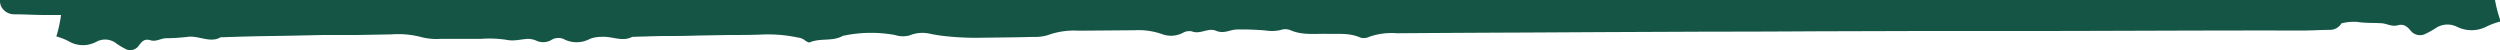 <svg xmlns="http://www.w3.org/2000/svg" id="Layer_1" data-name="Layer 1" viewBox="0 0 500 10.06"><defs><style>.cls-1{fill:#155545;}</style></defs><title>SONS Decor Border Bottom 2 Dark Green</title><path class="cls-1" d="M.13,1v.06a2.91,2.91,0,0,0,2.73,1.8C5,2.87,7,3,9.12,3h3.09a27.36,27.36,0,0,1-.94,4.29,11.77,11.77,0,0,1,2.54,1,5.6,5.6,0,0,0,5.37.11c.18-.09.36-.18.54-.25a3.63,3.63,0,0,1,3.56.55,13.94,13.94,0,0,0,1.65,1,2.06,2.06,0,0,0,2.75-.47c.62-.84,1.15-1.57,2.41-1.18,1.11.34,2-.33,3-.4a41.56,41.56,0,0,0,4.32-.26C39.62,7,42,8.7,44.11,7.46c2.27-.07,4.54-.15,6.81-.2s4.55-.07,6.83-.11L64.58,7h6.8l6.84-.12a18,18,0,0,1,6.19.58,12.17,12.17,0,0,0,3.71.31H96.2a23.24,23.24,0,0,1,5,.18c1.54.34,2.83-.07,4.24-.17a4.19,4.19,0,0,1,1.82.35,3.25,3.25,0,0,0,3-.13,2.72,2.72,0,0,1,2.39-.23,5.62,5.62,0,0,0,5.34,0,6.49,6.49,0,0,1,2.39-.4c2-.15,4.13,1.06,6.06,0,2.07-.06,4.13-.13,6.2-.17,2.28,0,4.55,0,6.83-.09L145.68,7c2.39,0,4.77,0,7.16-.11a28.77,28.77,0,0,1,6.8.63A2.63,2.63,0,0,1,160.9,8c.29.25.83.57,1.06.47,2.08-.91,4.58-.13,6.58-1.29A26.69,26.69,0,0,1,179,7a5.08,5.08,0,0,0,2.89.09,6.77,6.77,0,0,1,3.93-.38,31,31,0,0,0,4.07.6c1.51.16,4,.27,5.51.25,3.75-.06,7.5-.07,11.24-.18a8.72,8.72,0,0,0,3-.38,15.22,15.22,0,0,1,6.06-.86l11.19-.09a14.14,14.14,0,0,1,5.51.77,5.12,5.12,0,0,0,4.21-.27,2.54,2.54,0,0,1,1.75-.28c1.7.68,3.23-.79,4.86-.11s2.83-.28,4.25-.26a54.85,54.85,0,0,1,5.59.19,8,8,0,0,0,3-.07A2.87,2.87,0,0,1,258,6c2.41,1.08,4.89.72,7.36.77,2.26.06,4.54-.24,6.75.76a2.52,2.52,0,0,0,1.77-.18,13.42,13.42,0,0,1,5.48-.7q12.75-.09,25.48-.14L321,6.42l21-.09q10.49,0,21-.07l21-.06h21c18.44,0,36.89-.14,55.33-.09,1.89,0,3.81-.13,5.71-.14a2.64,2.64,0,0,0,2.24-1.29,9.53,9.53,0,0,1,3.32-.28c1.53.24,3.15.15,4.72.25,1.1.07,2,.74,3.26.4s1.95.35,2.63,1.18a2.41,2.41,0,0,0,3,.48,15.83,15.83,0,0,0,1.8-1,4.25,4.25,0,0,1,3.89-.56,6.14,6.14,0,0,1,.59.25,6.56,6.56,0,0,0,5.87-.11,13.77,13.77,0,0,1,2.78-1A26.6,26.6,0,0,1,499,0H0A2.42,2.42,0,0,0,.13,1Z"></path></svg>